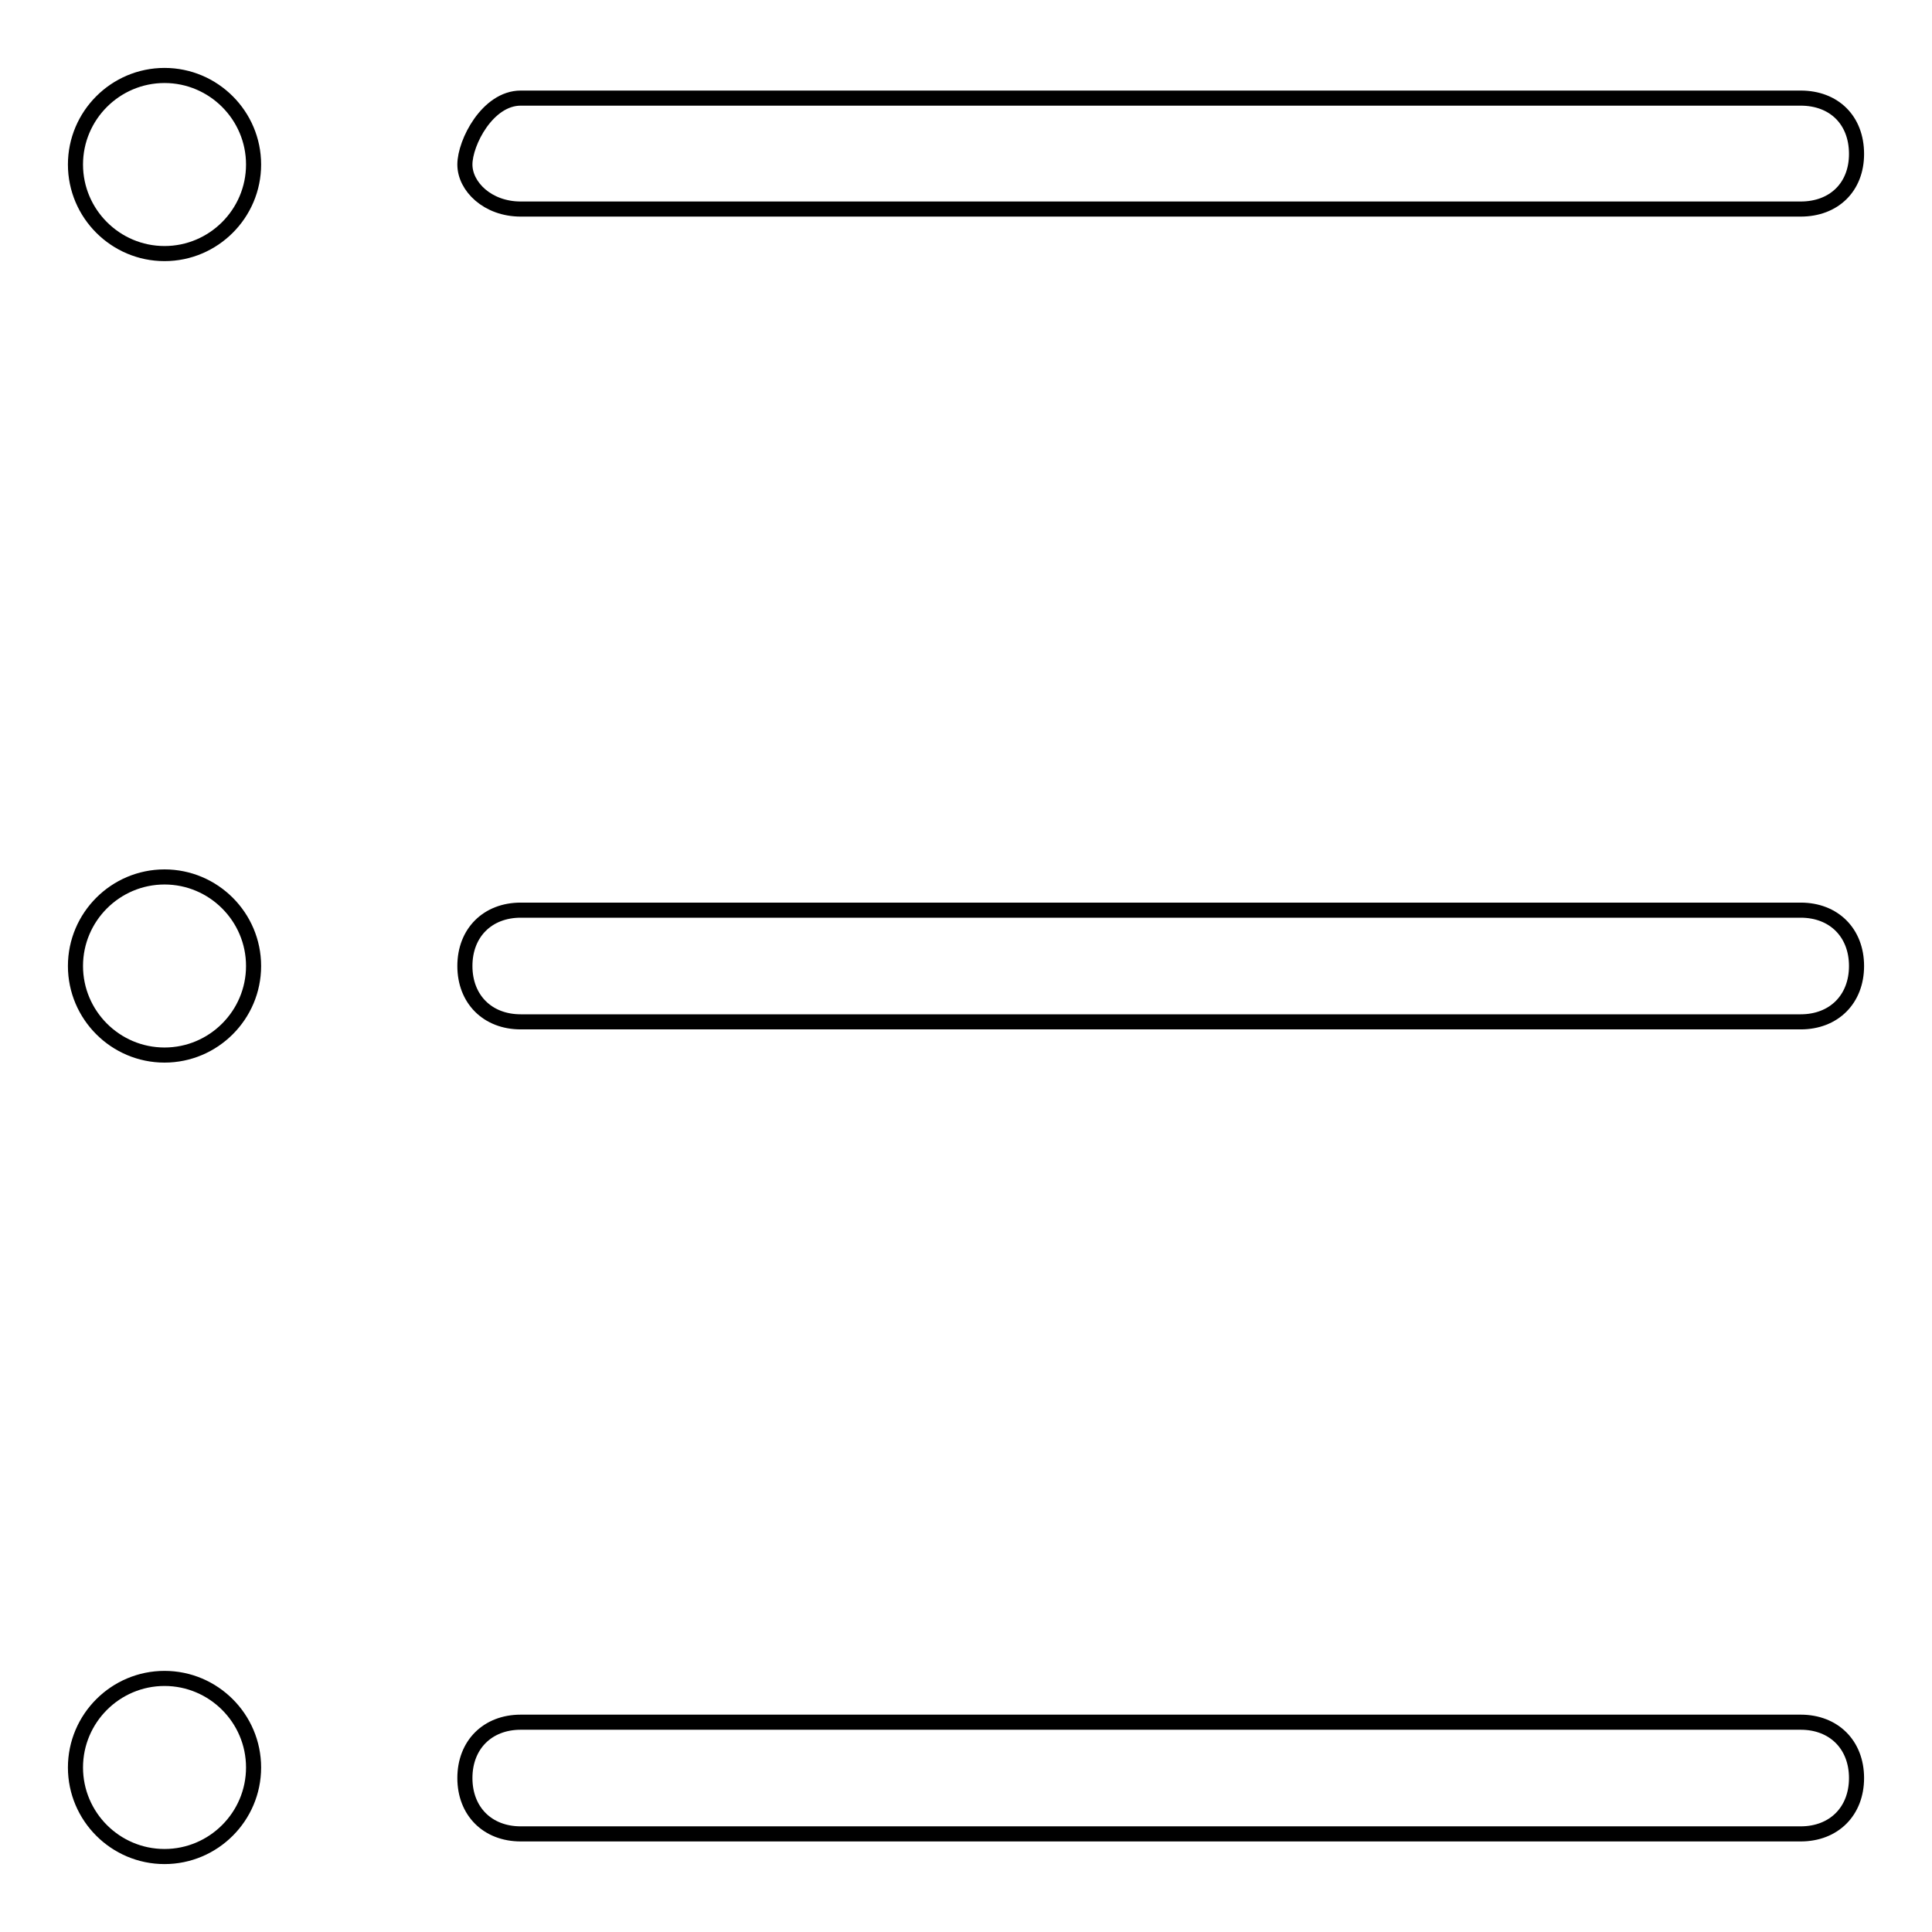 <?xml version="1.0" encoding="utf-8"?>
<!-- Svg Vector Icons : http://www.onlinewebfonts.com/icon -->
<!DOCTYPE svg PUBLIC "-//W3C//DTD SVG 1.1//EN" "http://www.w3.org/Graphics/SVG/1.1/DTD/svg11.dtd">
<svg version="1.1" xmlns="http://www.w3.org/2000/svg" xmlns:xlink="http://www.w3.org/1999/xlink" x="0px" y="0px" viewBox="0 0 256 256" enable-background="new 0 0 256 256" xml:space="preserve">
<g> <path stroke-width="2" fill-opacity="0" stroke="#000000"  d="M10,21.8c0,6.5,5.3,11.8,11.8,11.8c6.5,0,11.8-5.3,11.8-11.8c0-6.5-5.3-11.8-11.8-11.8 C15.3,10,10,15.3,10,21.8z M238.6,27.7H69c-4.4,0-7.4-3-7.4-5.9c0-2.9,3-8.8,7.4-8.8h169.6c4.4,0,7.4,2.9,7.4,7.4 C246,24.8,243,27.7,238.6,27.7z M10,128c0,6.5,5.3,11.8,11.8,11.8c6.5,0,11.8-5.3,11.8-11.8c0-6.5-5.3-11.8-11.8-11.8 C15.3,116.2,10,121.5,10,128z M238.6,135.4H69c-4.4,0-7.4-3-7.4-7.4s3-7.4,7.4-7.4h169.6c4.4,0,7.4,3,7.4,7.4 S243,135.4,238.6,135.4z M10,234.2c0,6.5,5.3,11.8,11.8,11.8c6.5,0,11.8-5.3,11.8-11.8l0,0c0-6.5-5.3-11.8-11.8-11.8 C15.3,222.4,10,227.7,10,234.2z M238.6,243H69c-4.4,0-7.4-3-7.4-7.4s3-7.4,7.4-7.4h169.6c4.4,0,7.4,3,7.4,7.4S243,243,238.6,243z" /></g>
</svg>